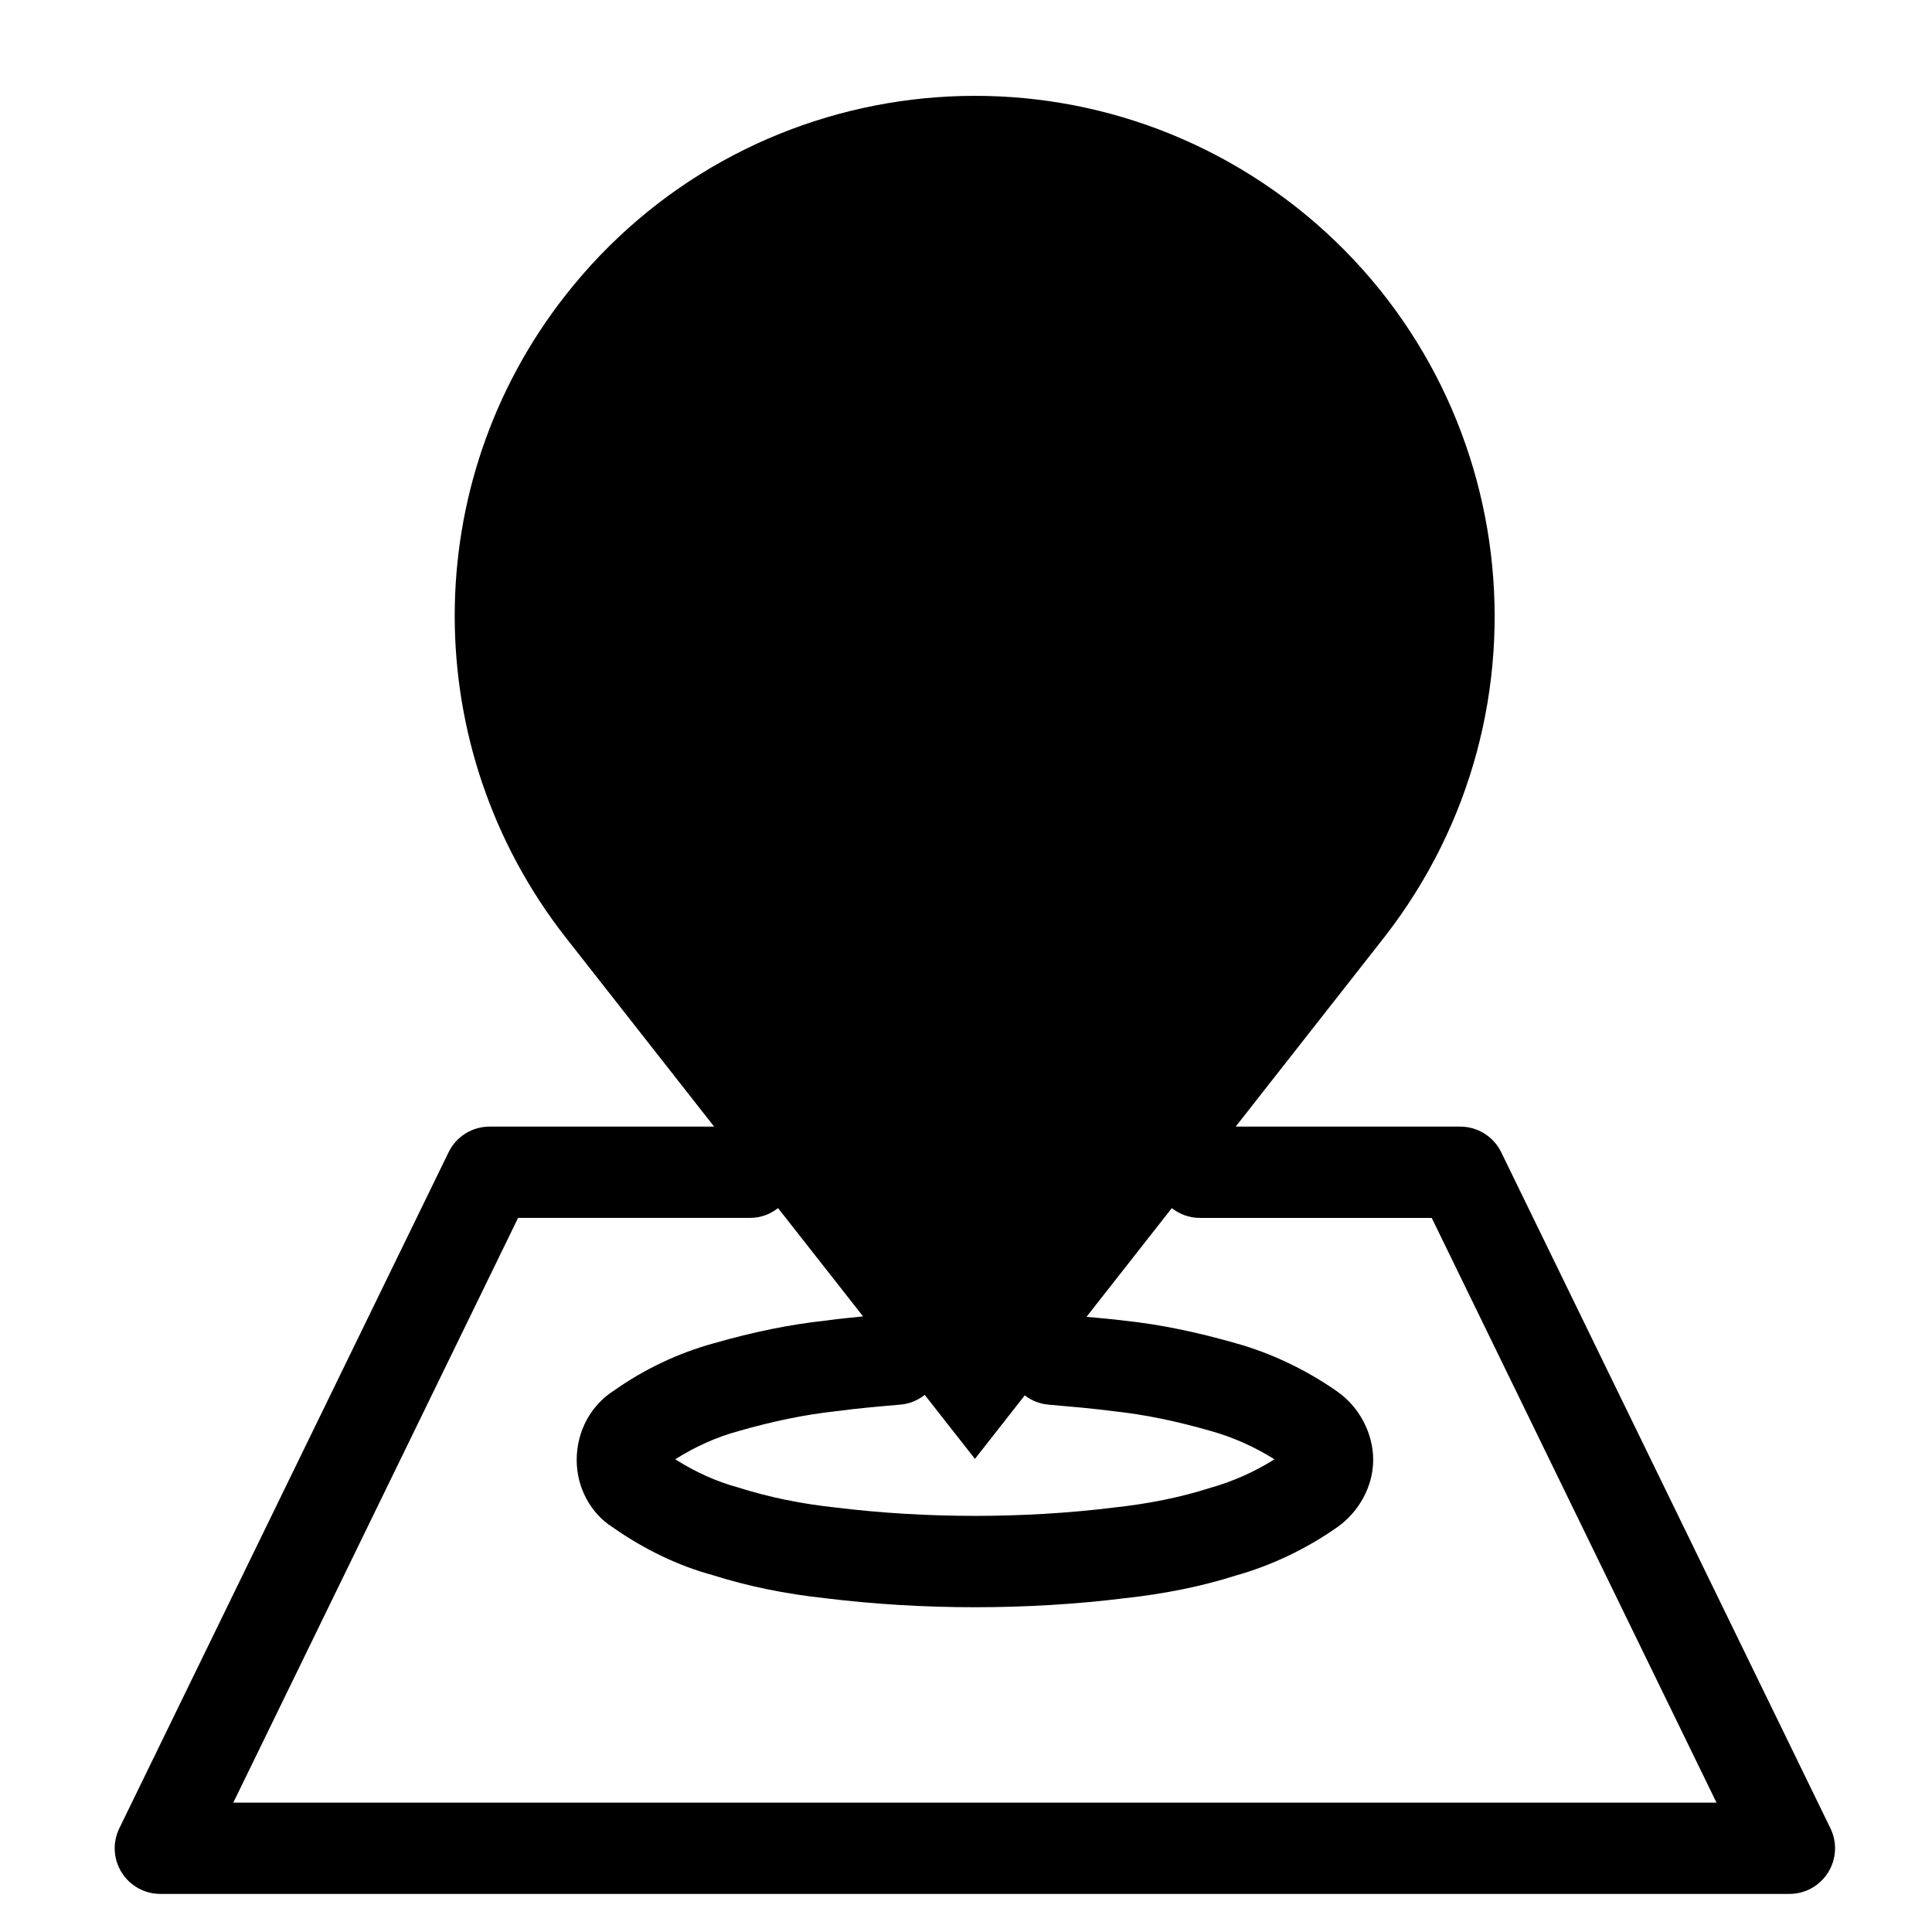 <?xml version="1.0" encoding="UTF-8"?>
<!-- Uploaded to: SVG Repo, www.svgrepo.com, Generator: SVG Repo Mixer Tools -->
<svg fill="#000000" width="800px" height="800px" version="1.1" viewBox="144 144 512 512" xmlns="http://www.w3.org/2000/svg">
 <path d="m541.84 449.36c-2.016-4.156-6.238-6.797-10.871-6.797h-59.5l39.469-50.297c46.703-60.062 36.215-146.54-23.617-193.54-60.074-46.953-146.54-36.41-193.54 23.629-39.035 49.793-39.035 119.85 0 169.91l39.469 50.297h-59.504c-4.625 0-8.848 2.637-10.863 6.797l-87.262 179.16c-1.828 3.75-1.594 8.172 0.621 11.703 2.207 3.535 6.07 5.684 10.242 5.684h431.74c4.16 0 8.039-2.144 10.242-5.684 2.211-3.531 2.449-7.957 0.621-11.703zm-139.47 81.258 13.203-16.832c1.762 1.355 3.906 2.258 6.289 2.457 5.75 0.5 11.453 0.988 17.438 1.762 8.031 0.867 16.414 2.586 25.738 5.266 5.75 1.613 11.453 4.168 16.707 7.465-5.254 3.305-11.023 5.883-17.105 7.594-7.793 2.481-16.098 4.172-25.531 5.199-23.746 2.922-49.566 2.941-73.703-0.02-9.238-1.008-17.531-2.699-25.832-5.324-5.598-1.523-11.078-3.961-16.629-7.453 5.352-3.391 10.953-5.894 16.785-7.481 9.281-2.66 17.672-4.379 25.977-5.281 5.492-0.742 11.18-1.234 16.902-1.727 2.438-0.211 4.656-1.148 6.453-2.574zm-196.54 91.094 75.469-154.96h61.5c2.805 0 5.344-0.992 7.391-2.594l22.535 28.707c-3.414 0.324-6.762 0.676-9.93 1.109-9.387 1.012-19.109 2.992-29.578 5.996-9.367 2.551-18.41 6.848-26.371 12.449-6.266 3.949-10.016 10.855-10.016 18.48 0 7.394 3.727 14.176 9.527 17.844 8.473 5.941 17.508 10.238 26.391 12.645 9.367 2.973 19.191 4.988 29.875 6.152 12.871 1.586 26.254 2.394 39.746 2.394 13.504 0 26.852-0.801 39.527-2.371 10.883-1.18 20.723-3.199 29.68-6.051 9.344-2.625 18.605-7.031 26.793-12.773 5.875-4.137 9.539-10.973 9.539-17.836 0-7.09-3.672-14.051-9.551-18.152-8.156-5.723-17.418-10.133-26.695-12.73-10.602-3.047-20.34-5.027-29.5-6.012-3.406-0.441-6.828-0.715-10.23-1.031l22.609-28.812c2.047 1.598 4.594 2.594 7.402 2.594h61.48l75.469 154.96-393.06-0.004z"/>
</svg>
